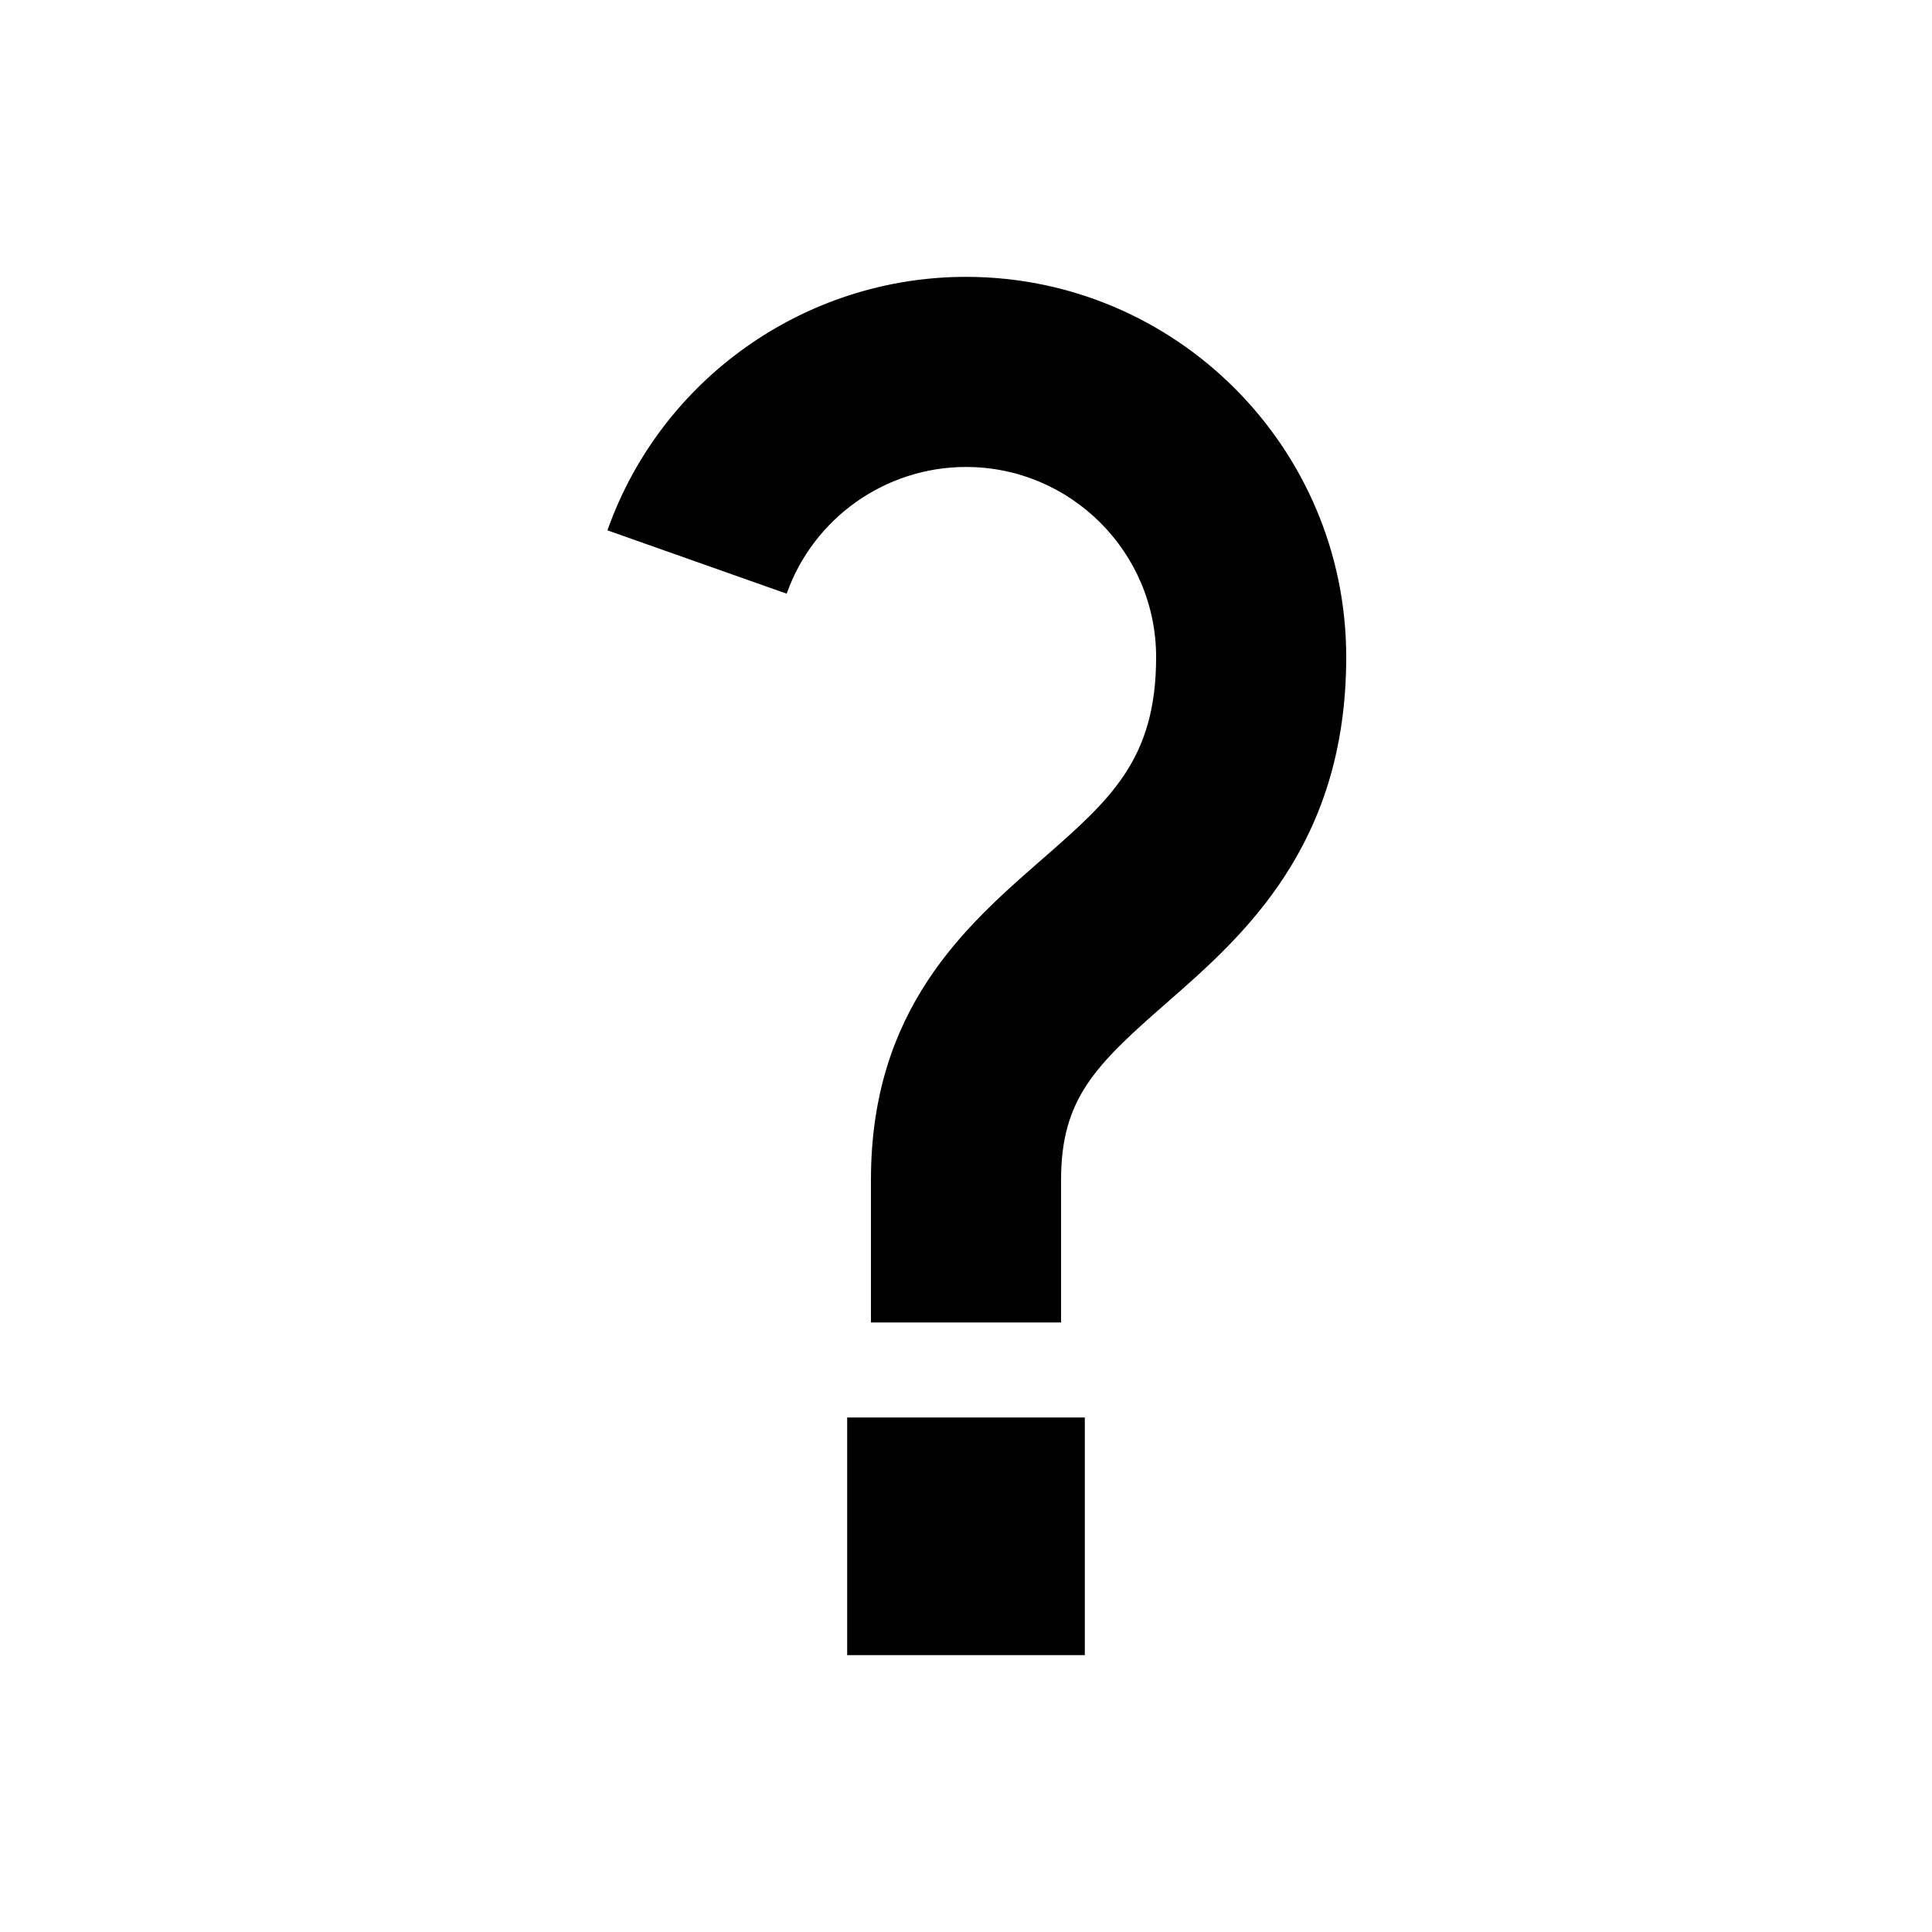 <?xml version="1.0" encoding="UTF-8"?>
<!-- Uploaded to: ICON Repo, www.iconrepo.com, Generator: ICON Repo Mixer Tools -->
<svg fill="#000000" width="800px" height="800px" version="1.1" viewBox="144 144 512 512" xmlns="http://www.w3.org/2000/svg">
 <g>
  <path d="m400 217.37c-42.637 0-80.824 27-95.023 67.176l47.504 16.789c7.098-20.082 26.195-33.582 47.52-33.582 27.781 0 50.383 22.602 50.383 50.383 0 27.172-12.098 37.742-30.406 53.746-20.125 17.586-45.168 39.48-45.168 84.797v37.785h50.383v-37.785c0-21.496 9.07-30.375 27.938-46.871 20.105-17.566 47.633-41.625 47.633-91.676 0-55.559-45.203-100.76-100.76-100.76z"/>
  <path d="m368.51 519.65h62.977v62.977h-62.977z"/>
 </g>
</svg>